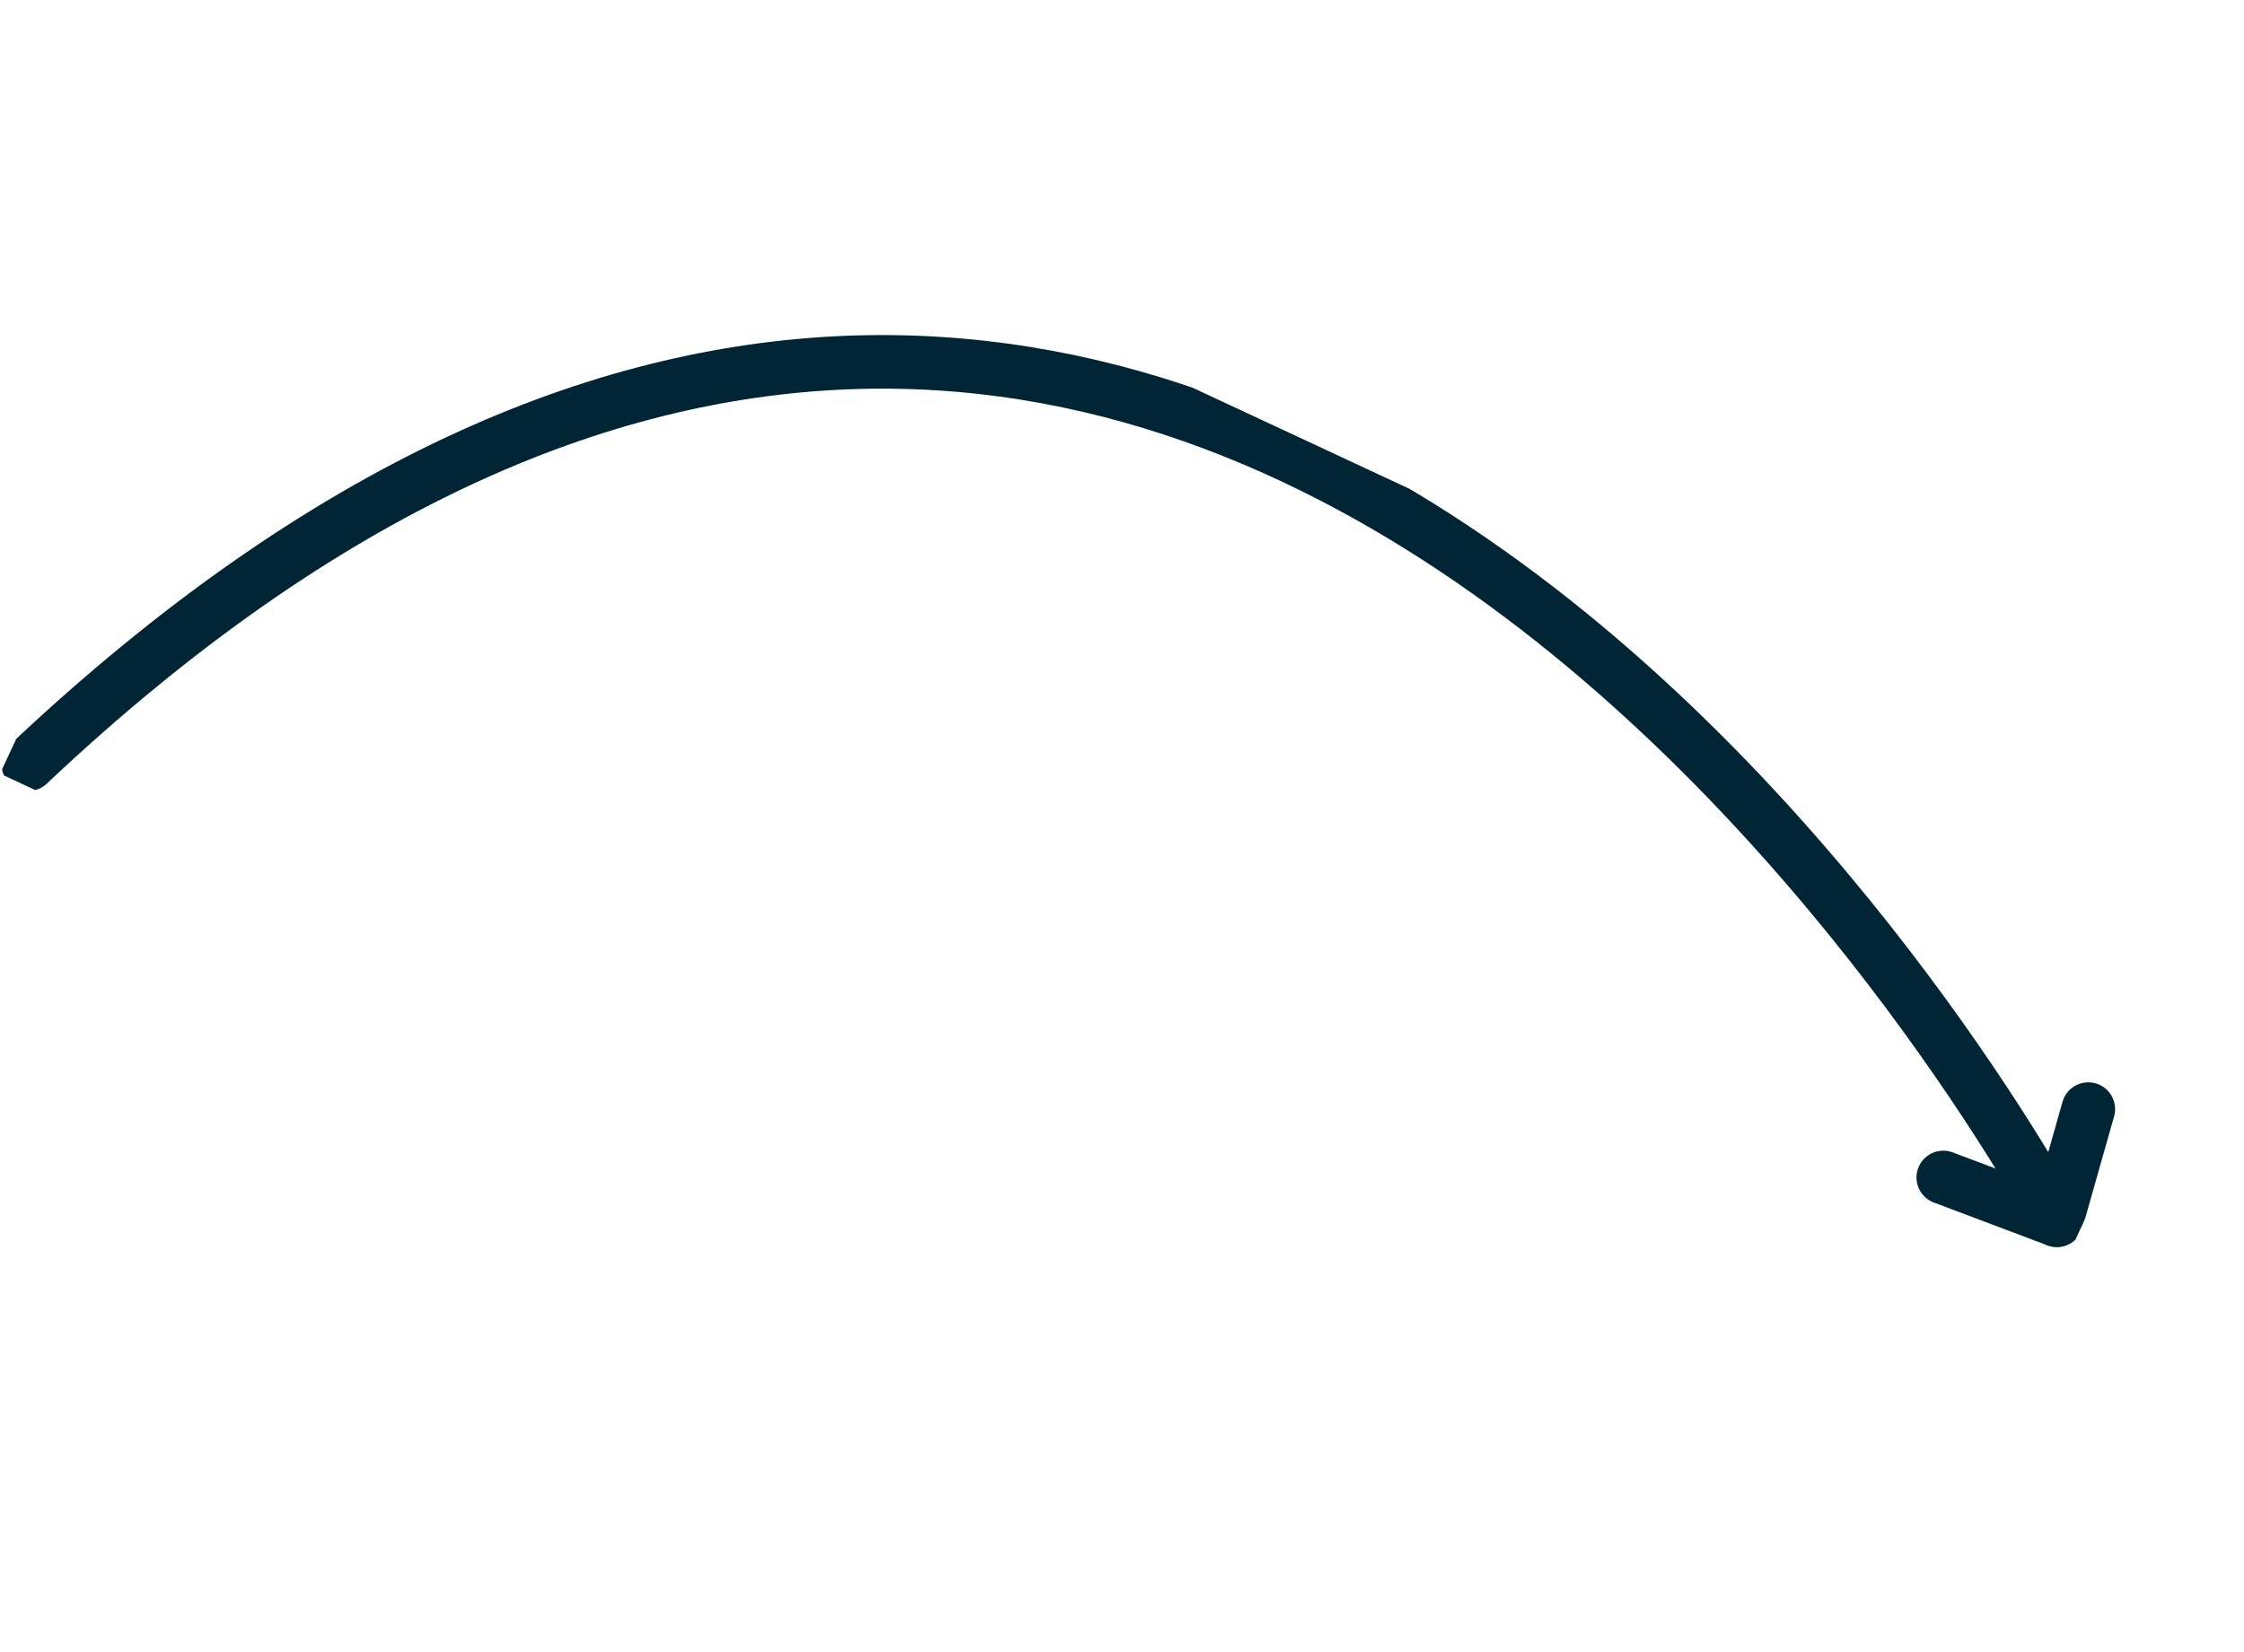 <?xml version="1.0" encoding="UTF-8"?> <svg xmlns="http://www.w3.org/2000/svg" xmlns:xlink="http://www.w3.org/1999/xlink" width="125.62" height="92.482" viewBox="0 0 125.62 92.482"><defs><clipPath id="clip-path"><path id="Tracé_6" data-name="Tracé 6" d="M0-62.225H116.315v47.8H0Z" transform="translate(0 62.225)" fill="none"></path></clipPath></defs><g id="Groupe_9" data-name="Groupe 9" transform="translate(-6.094 56.395) rotate(25)"><g id="Groupe_8" data-name="Groupe 8" transform="translate(0 -62.225)" clip-path="url(#clip-path)"><g id="Groupe_6" data-name="Groupe 6" transform="translate(1.212 1.152)"><path id="Tracé_4" data-name="Tracé 4" d="M0,45.5C33.749-39.492,113.708,20.65,113.708,20.65" transform="translate(0 0)" fill="none" stroke="#002635" stroke-linecap="round" stroke-linejoin="round" stroke-width="3"></path></g><g id="Groupe_7" data-name="Groupe 7" transform="translate(108.148 15.42)"><path id="Tracé_5" data-name="Tracé 5" d="M0,6.9l6.771-.514L5.74,0" transform="translate(0 0)" fill="none" stroke="#002635" stroke-linecap="round" stroke-linejoin="round" stroke-width="3"></path></g></g></g></svg> 